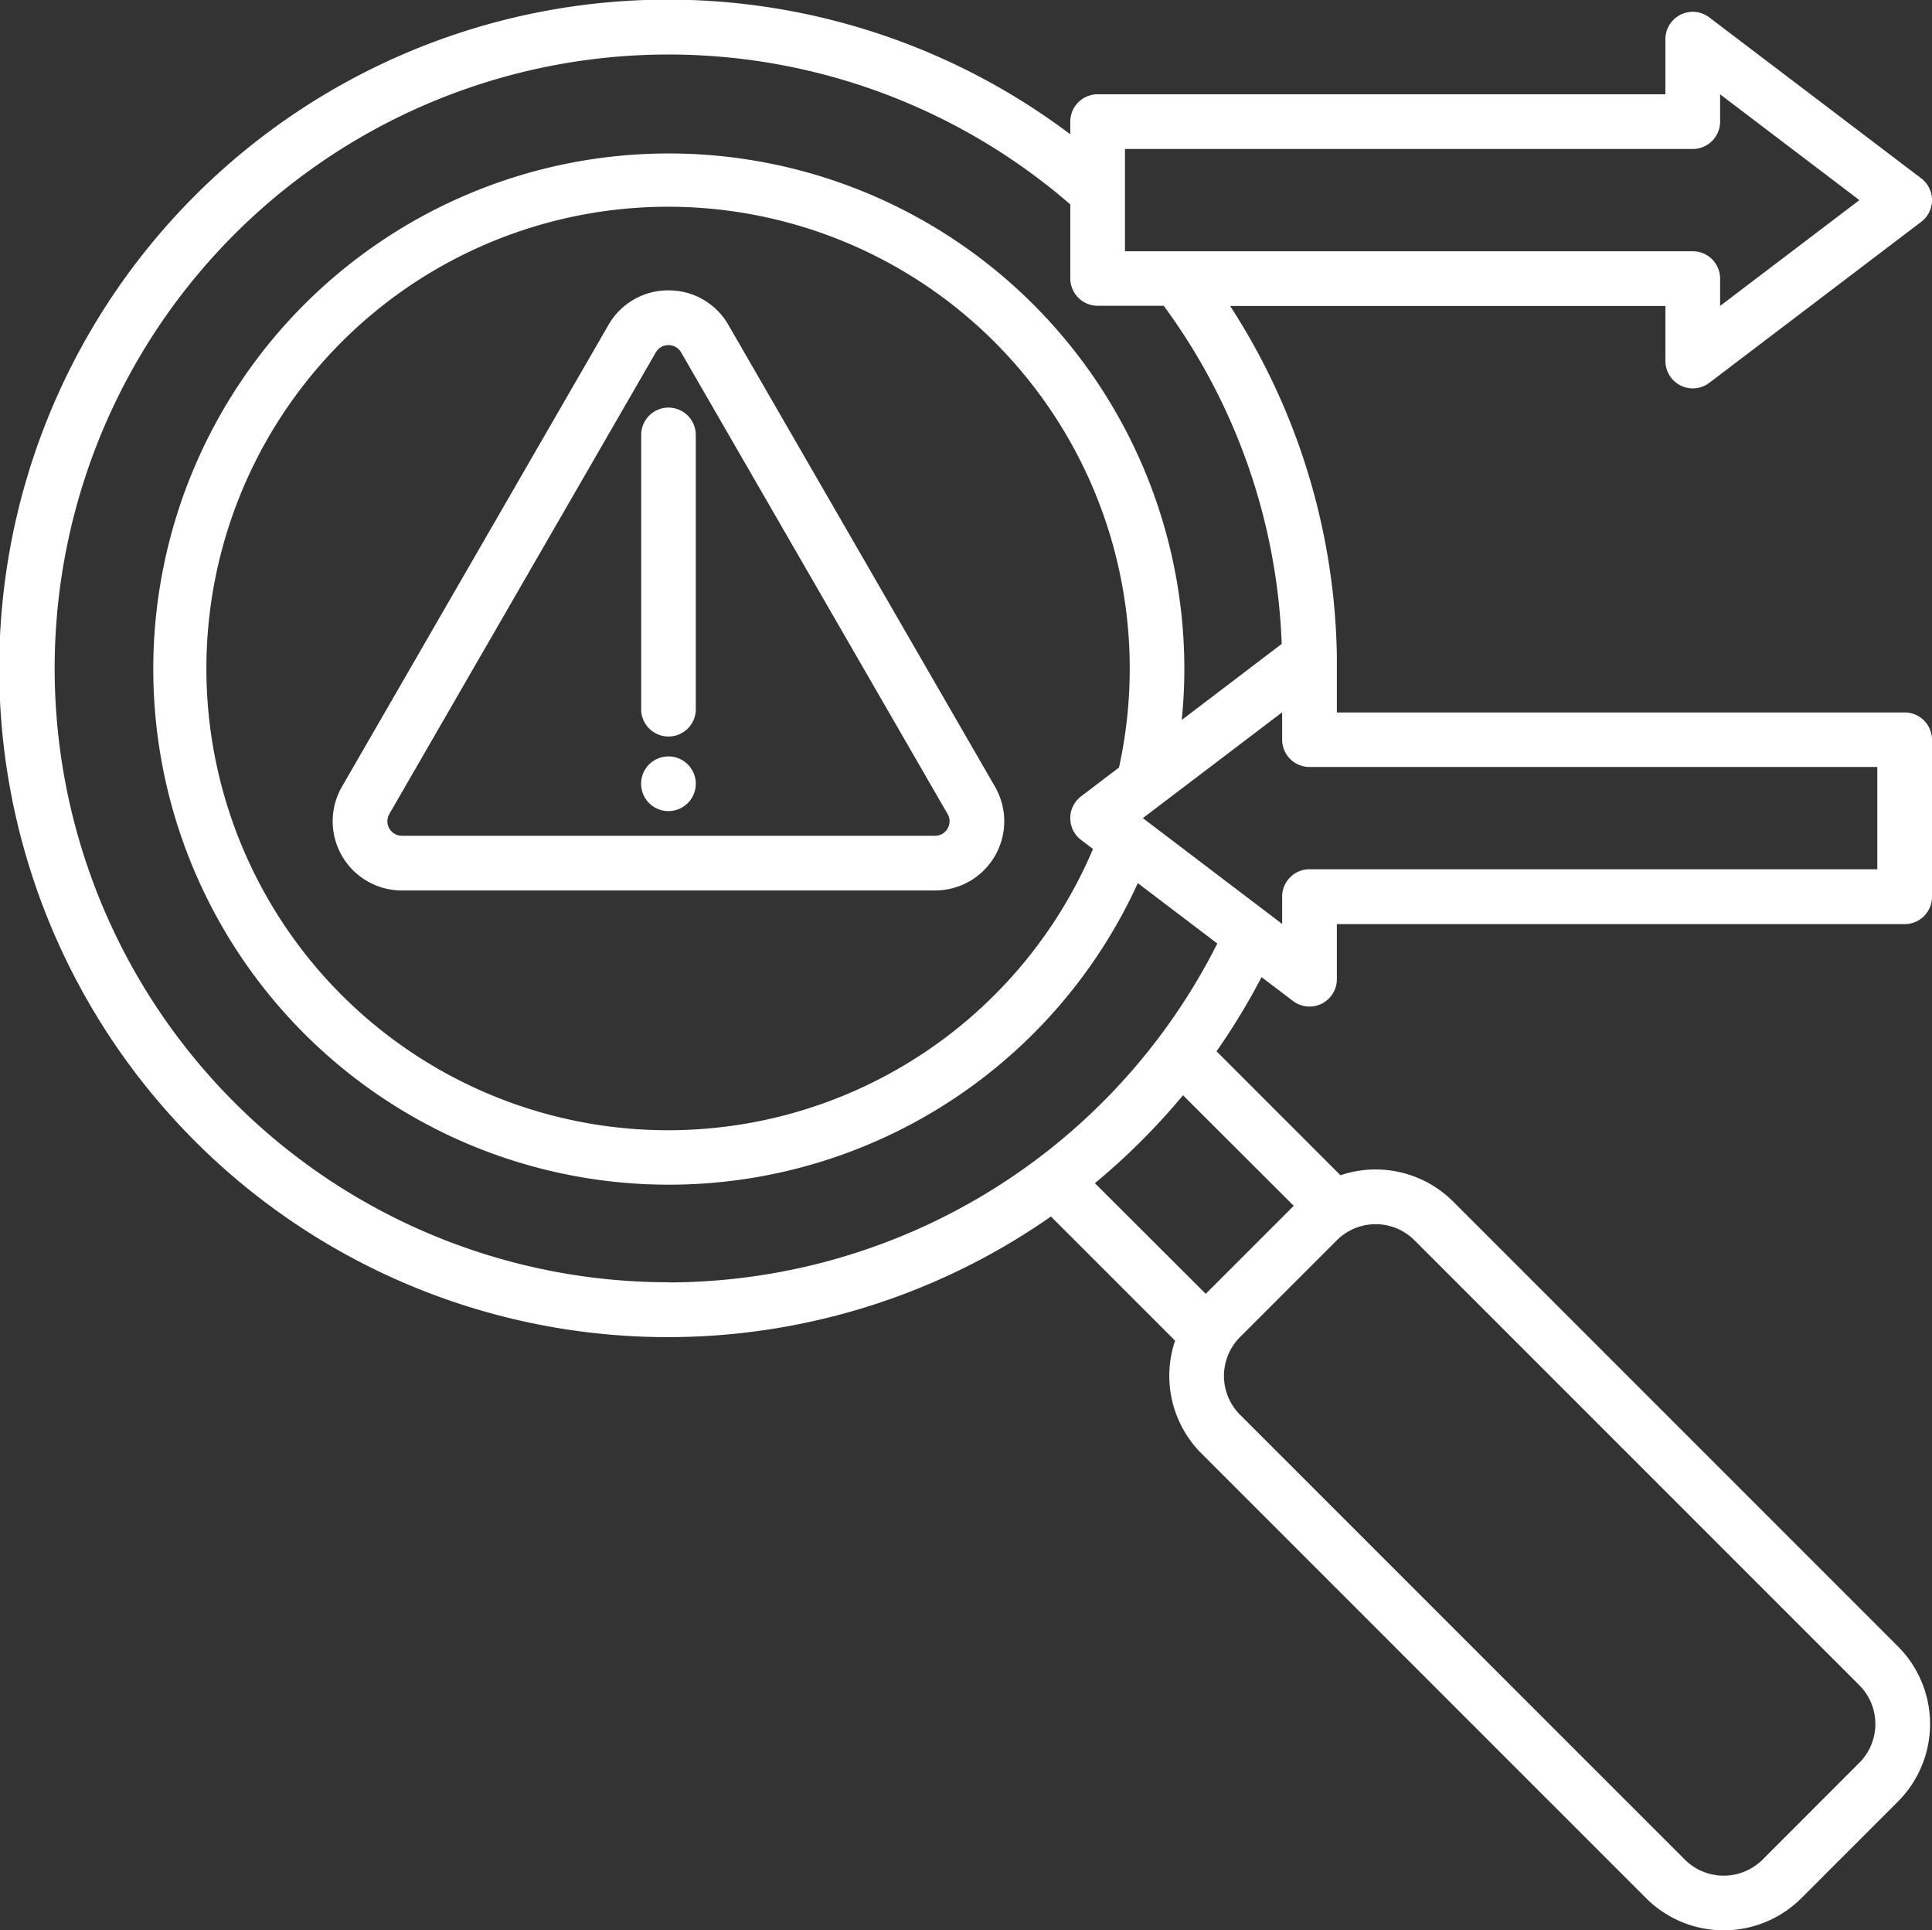 <svg xmlns="http://www.w3.org/2000/svg" width="68.266" height="68.195" viewBox="0 0 68.266 68.195">
  <rect x="0" y="0" width="68.266" height="68.195" fill="#333333" stroke="none"/>
  <path id="icon-detection" d="M32.363,19.259a2.422,2.422,0,0,0-2.12,1.222L20.829,36.788a2.445,2.445,0,0,0,2.12,3.671h18.83a2.445,2.445,0,0,0,2.12-3.671L34.483,20.481a2.422,2.422,0,0,0-2.12-1.222Zm9.863,19.012a.506.506,0,0,1-.448.256H22.949a.513.513,0,0,1-.446-.773l9.415-16.307a.517.517,0,0,1,.892,0l9.415,16.307A.507.507,0,0,1,42.226,38.271Zm33.817-4.1H55.981V32.224c0-.019,0-.037,0-.056A23.4,23.4,0,0,0,52.21,19.809H67.591v1.946a.966.966,0,0,0,1.551.769l7.486-5.686a.966.966,0,0,0,0-1.539L69.141,9.615a.966.966,0,0,0-1.551.77v1.946H47.528a.966.966,0,0,0-.966.966v.448a23.626,23.626,0,1,0-.684,38.232l4.387,4.387a3.876,3.876,0,0,0,.928,3.981l15.72,15.72a3.88,3.88,0,0,0,5.475,0l3.421-3.421a3.876,3.876,0,0,0,0-5.476l-15.72-15.72a3.876,3.876,0,0,0-3.981-.928l-4.379-4.379a23.5,23.5,0,0,0,1.591-2.621l1.11.843a.966.966,0,0,0,1.551-.769V41.648H76.044a.966.966,0,0,0,.966-.966V35.136a.966.966,0,0,0-.966-.966ZM48.494,14.263H68.557a.966.966,0,0,0,.966-.966v-.965l4.922,3.738-4.922,3.738v-.965a.966.966,0,0,0-.966-.966H48.494ZM58.722,52.815l15.72,15.72a1.941,1.941,0,0,1,0,2.742L71.021,74.7a1.947,1.947,0,0,1-2.742,0l-15.72-15.72a1.941,1.941,0,0,1,0-2.742h0l3.421-3.421A1.941,1.941,0,0,1,58.722,52.815ZM54.458,51.6l-3.11,3.11L47.431,50.8a23.694,23.694,0,0,0,3.114-3.106Zm-22.095,2.7a21.687,21.687,0,1,1,14.2-38.078v2.614a.966.966,0,0,0,.966.966h2.334a21.482,21.482,0,0,1,4.169,11.947L50.5,34.436c.06-.6.092-1.209.092-1.816A18.216,18.216,0,1,0,48.948,40.2l2.809,2.133A21.757,21.757,0,0,1,32.363,54.306Zm15.92-18.184-1.34,1.018a.966.966,0,0,0,0,1.539l.422.32a16.313,16.313,0,1,1,.918-2.877Zm26.794,3.594H55.014a.966.966,0,0,0-.966.966v.965l-4.922-3.738,4.922-3.738v.965a.966.966,0,0,0,.966.966H75.077ZM32.363,23.4a.966.966,0,0,1,.966.966V34A.966.966,0,1,1,31.4,34V24.365a.966.966,0,0,1,.966-.966Zm.966,13.289a.966.966,0,1,1-.966-.966A.968.968,0,0,1,33.33,36.688Z" transform="translate(-8.744 -9)" fill="#fff" fill-rule="evenodd"/>
</svg>
